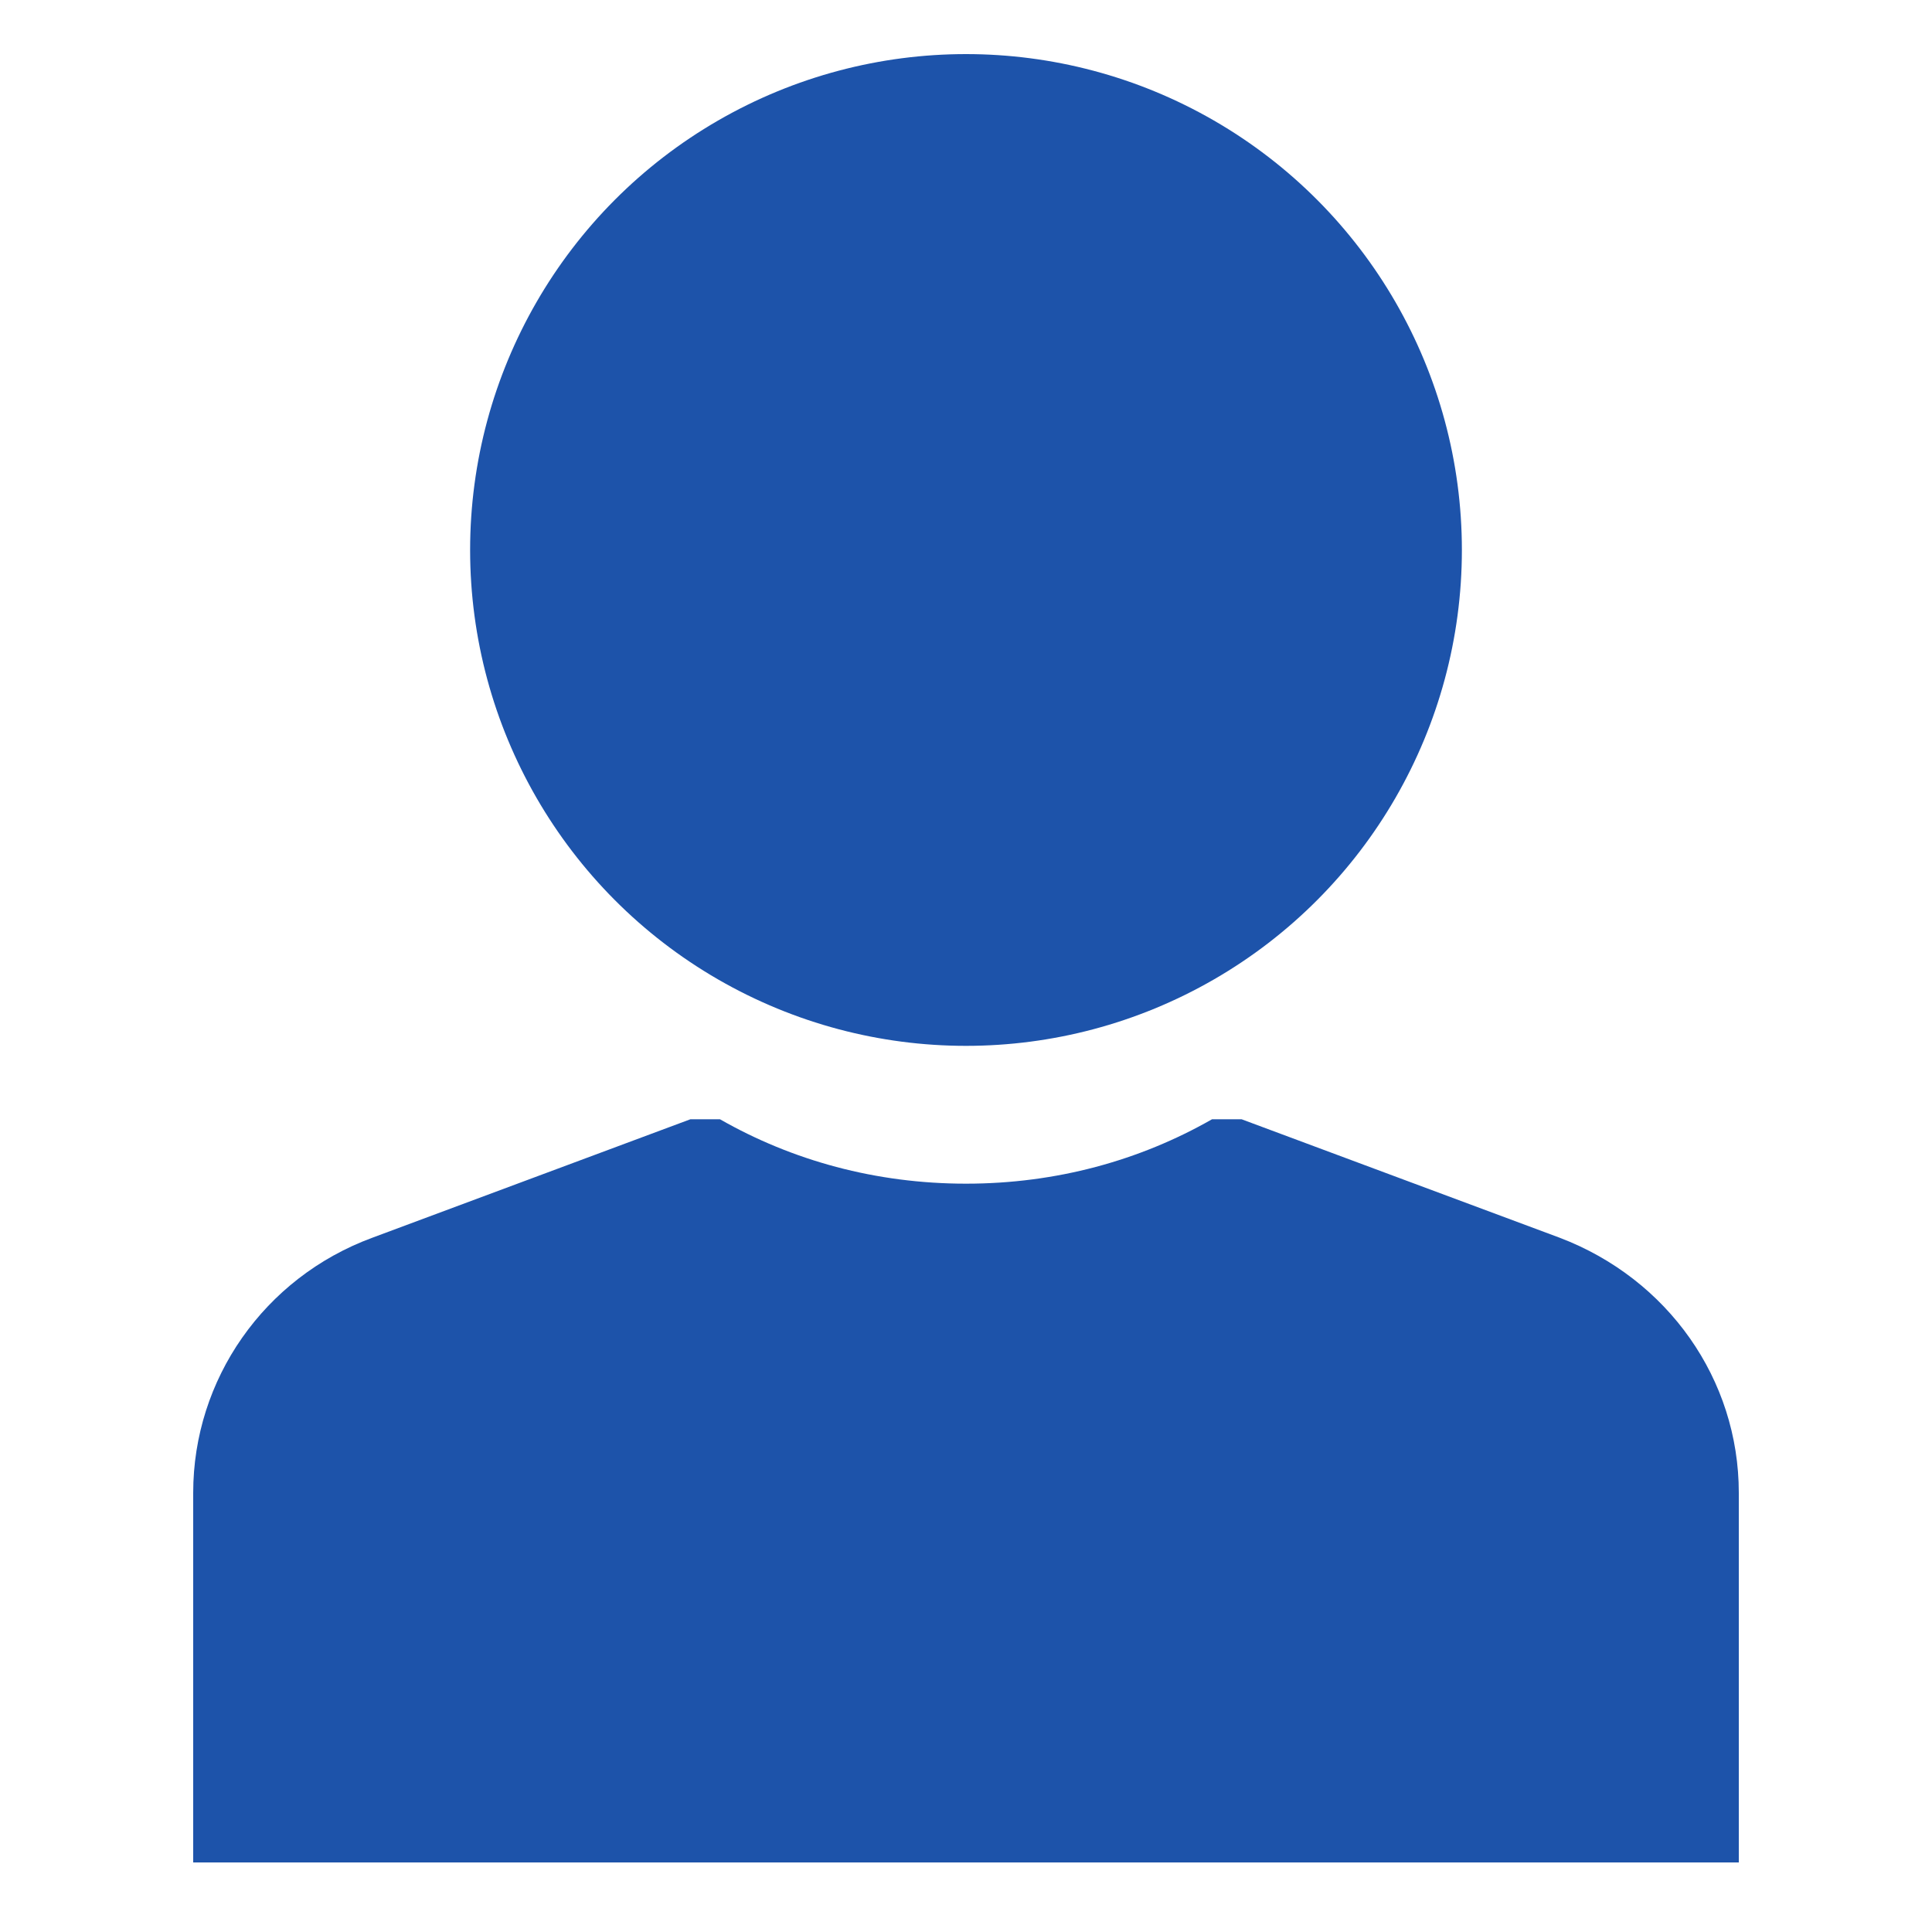 <?xml version="1.0" encoding="UTF-8"?><svg id="_레이어_1" xmlns="http://www.w3.org/2000/svg" viewBox="0 0 15 15"><defs><style>.cls-1{fill:#1D53AA;stroke-width:0px;}</style></defs><circle class="cls-1" cx="7.5" cy="4.27" r="3.85"/><path class="cls-1" d="m13.5,14.46v-2.87c0-.88-.55-1.66-1.39-1.98l-2.47-.92h-.23c-.56.32-1.21.5-1.91.5s-1.35-.18-1.91-.5h-.23l-2.47.92c-.84.31-1.39,1.1-1.39,1.98v2.87h12Z"/></svg>